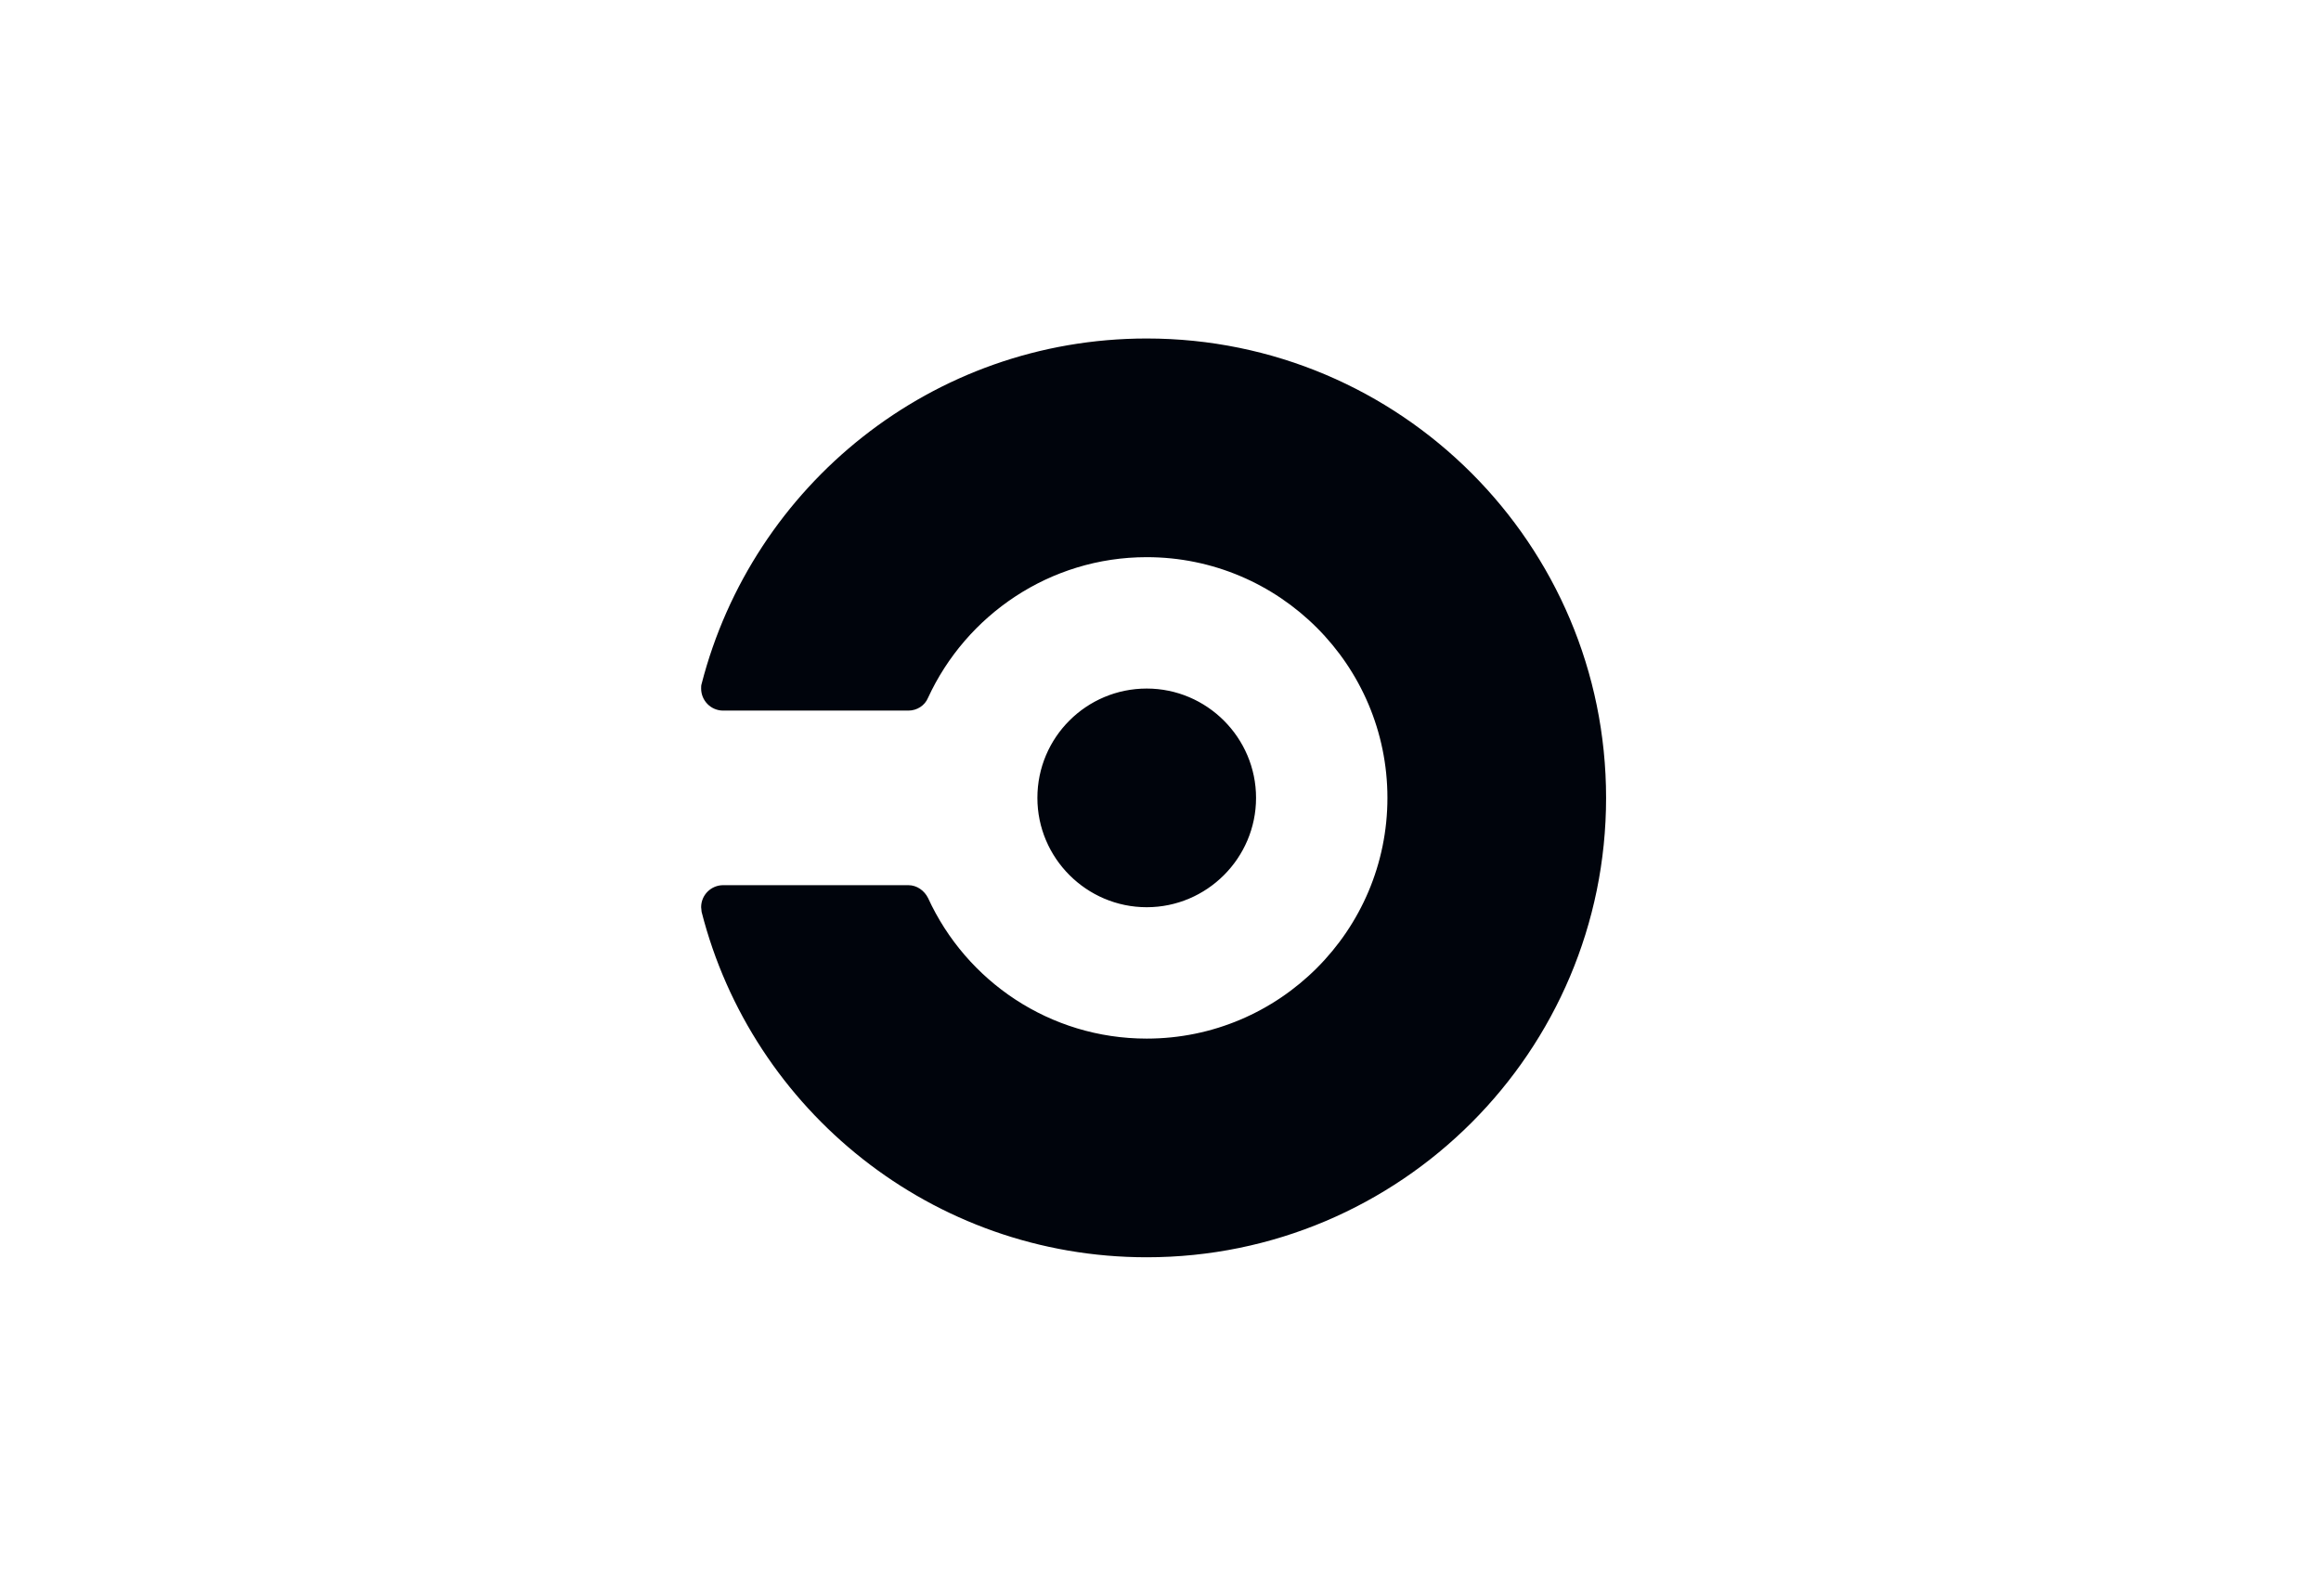 <svg width="192" height="132" viewBox="0 0 192 132" fill="none" xmlns="http://www.w3.org/2000/svg">
<path d="M85.816 66C85.816 60.984 89.882 56.956 94.86 56.956C99.838 56.956 103.904 61.022 103.904 66C103.904 70.978 99.838 75.044 94.86 75.044C89.882 75.044 85.816 70.978 85.816 66ZM94.86 28C77.114 28 62.256 40.16 58.038 56.576C58 56.69 58 56.804 58 56.956C58 57.944 58.798 58.78 59.824 58.78H75.138C75.86 58.78 76.506 58.362 76.772 57.716C79.926 50.876 86.842 46.088 94.86 46.088C105.842 46.088 114.772 55.018 114.772 66C114.772 76.982 105.842 85.912 94.86 85.912C86.842 85.912 79.926 81.162 76.772 74.284C76.468 73.676 75.86 73.22 75.138 73.22H59.824C58.836 73.22 58 74.018 58 75.044C58 75.158 58.038 75.272 58.038 75.424C62.218 91.84 77.114 104 94.86 104C115.836 104 132.86 86.976 132.86 66C132.86 45.024 115.836 28 94.86 28Z" fill="#00040C"/>
</svg>
